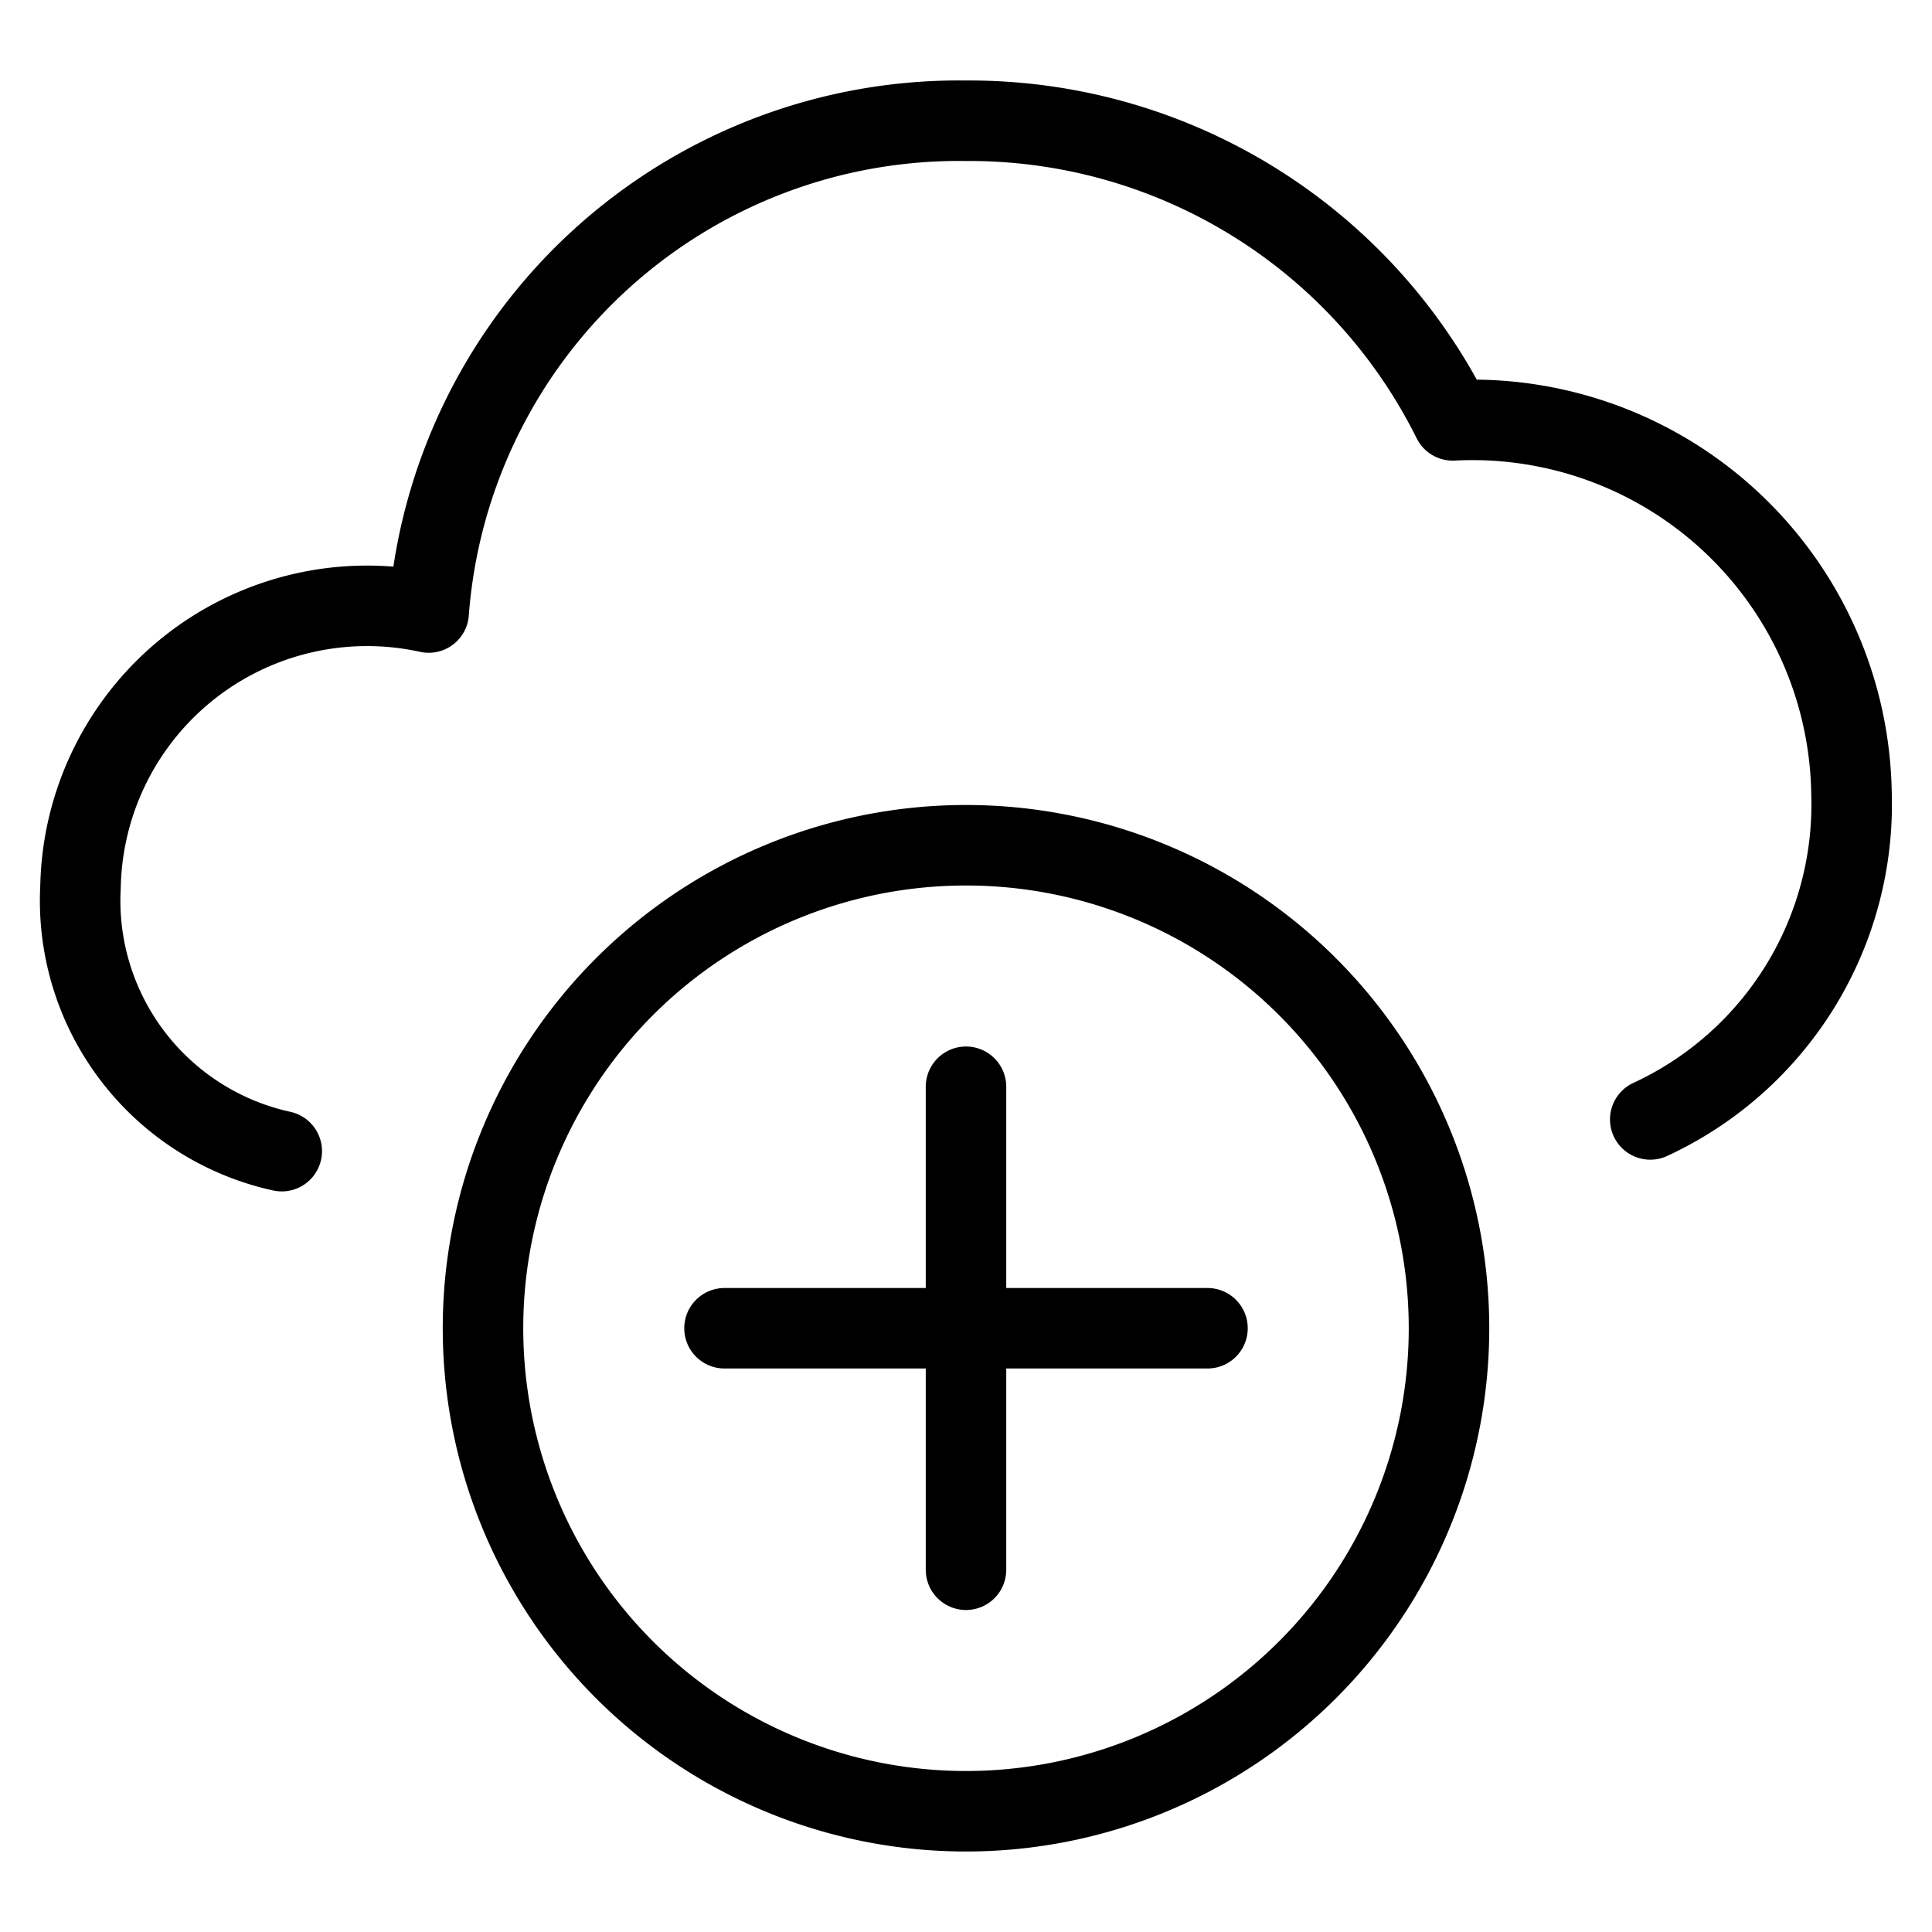 <svg viewBox="0 0 24 24" xmlns="http://www.w3.org/2000/svg"><g transform="matrix(1,0,0,1,0,0)"><path d="M20.5,13.906A4.311,4.311,0,0,0,23,9.857a4.711,4.711,0,0,0-4.954-4.635A6.706,6.706,0,0,0,12,1.5,6.605,6.605,0,0,0,5.325,7.609,3.561,3.561,0,0,0,1,11.018,3.186,3.186,0,0,0,3.5,14.3" fill="none" stroke="#000000" stroke-linecap="round" stroke-linejoin="round"></path><path d="M6.000 16.500 A6.000 6.000 0 1 0 18.000 16.500 A6.000 6.000 0 1 0 6.000 16.500 Z" fill="none" stroke="#000000" stroke-linecap="round" stroke-linejoin="round"></path><path d="M12 13.5L12 19.5" fill="none" stroke="#000000" stroke-linecap="round" stroke-linejoin="round"></path><path d="M15 16.5L9 16.5" fill="none" stroke="#000000" stroke-linecap="round" stroke-linejoin="round"></path></g></svg>